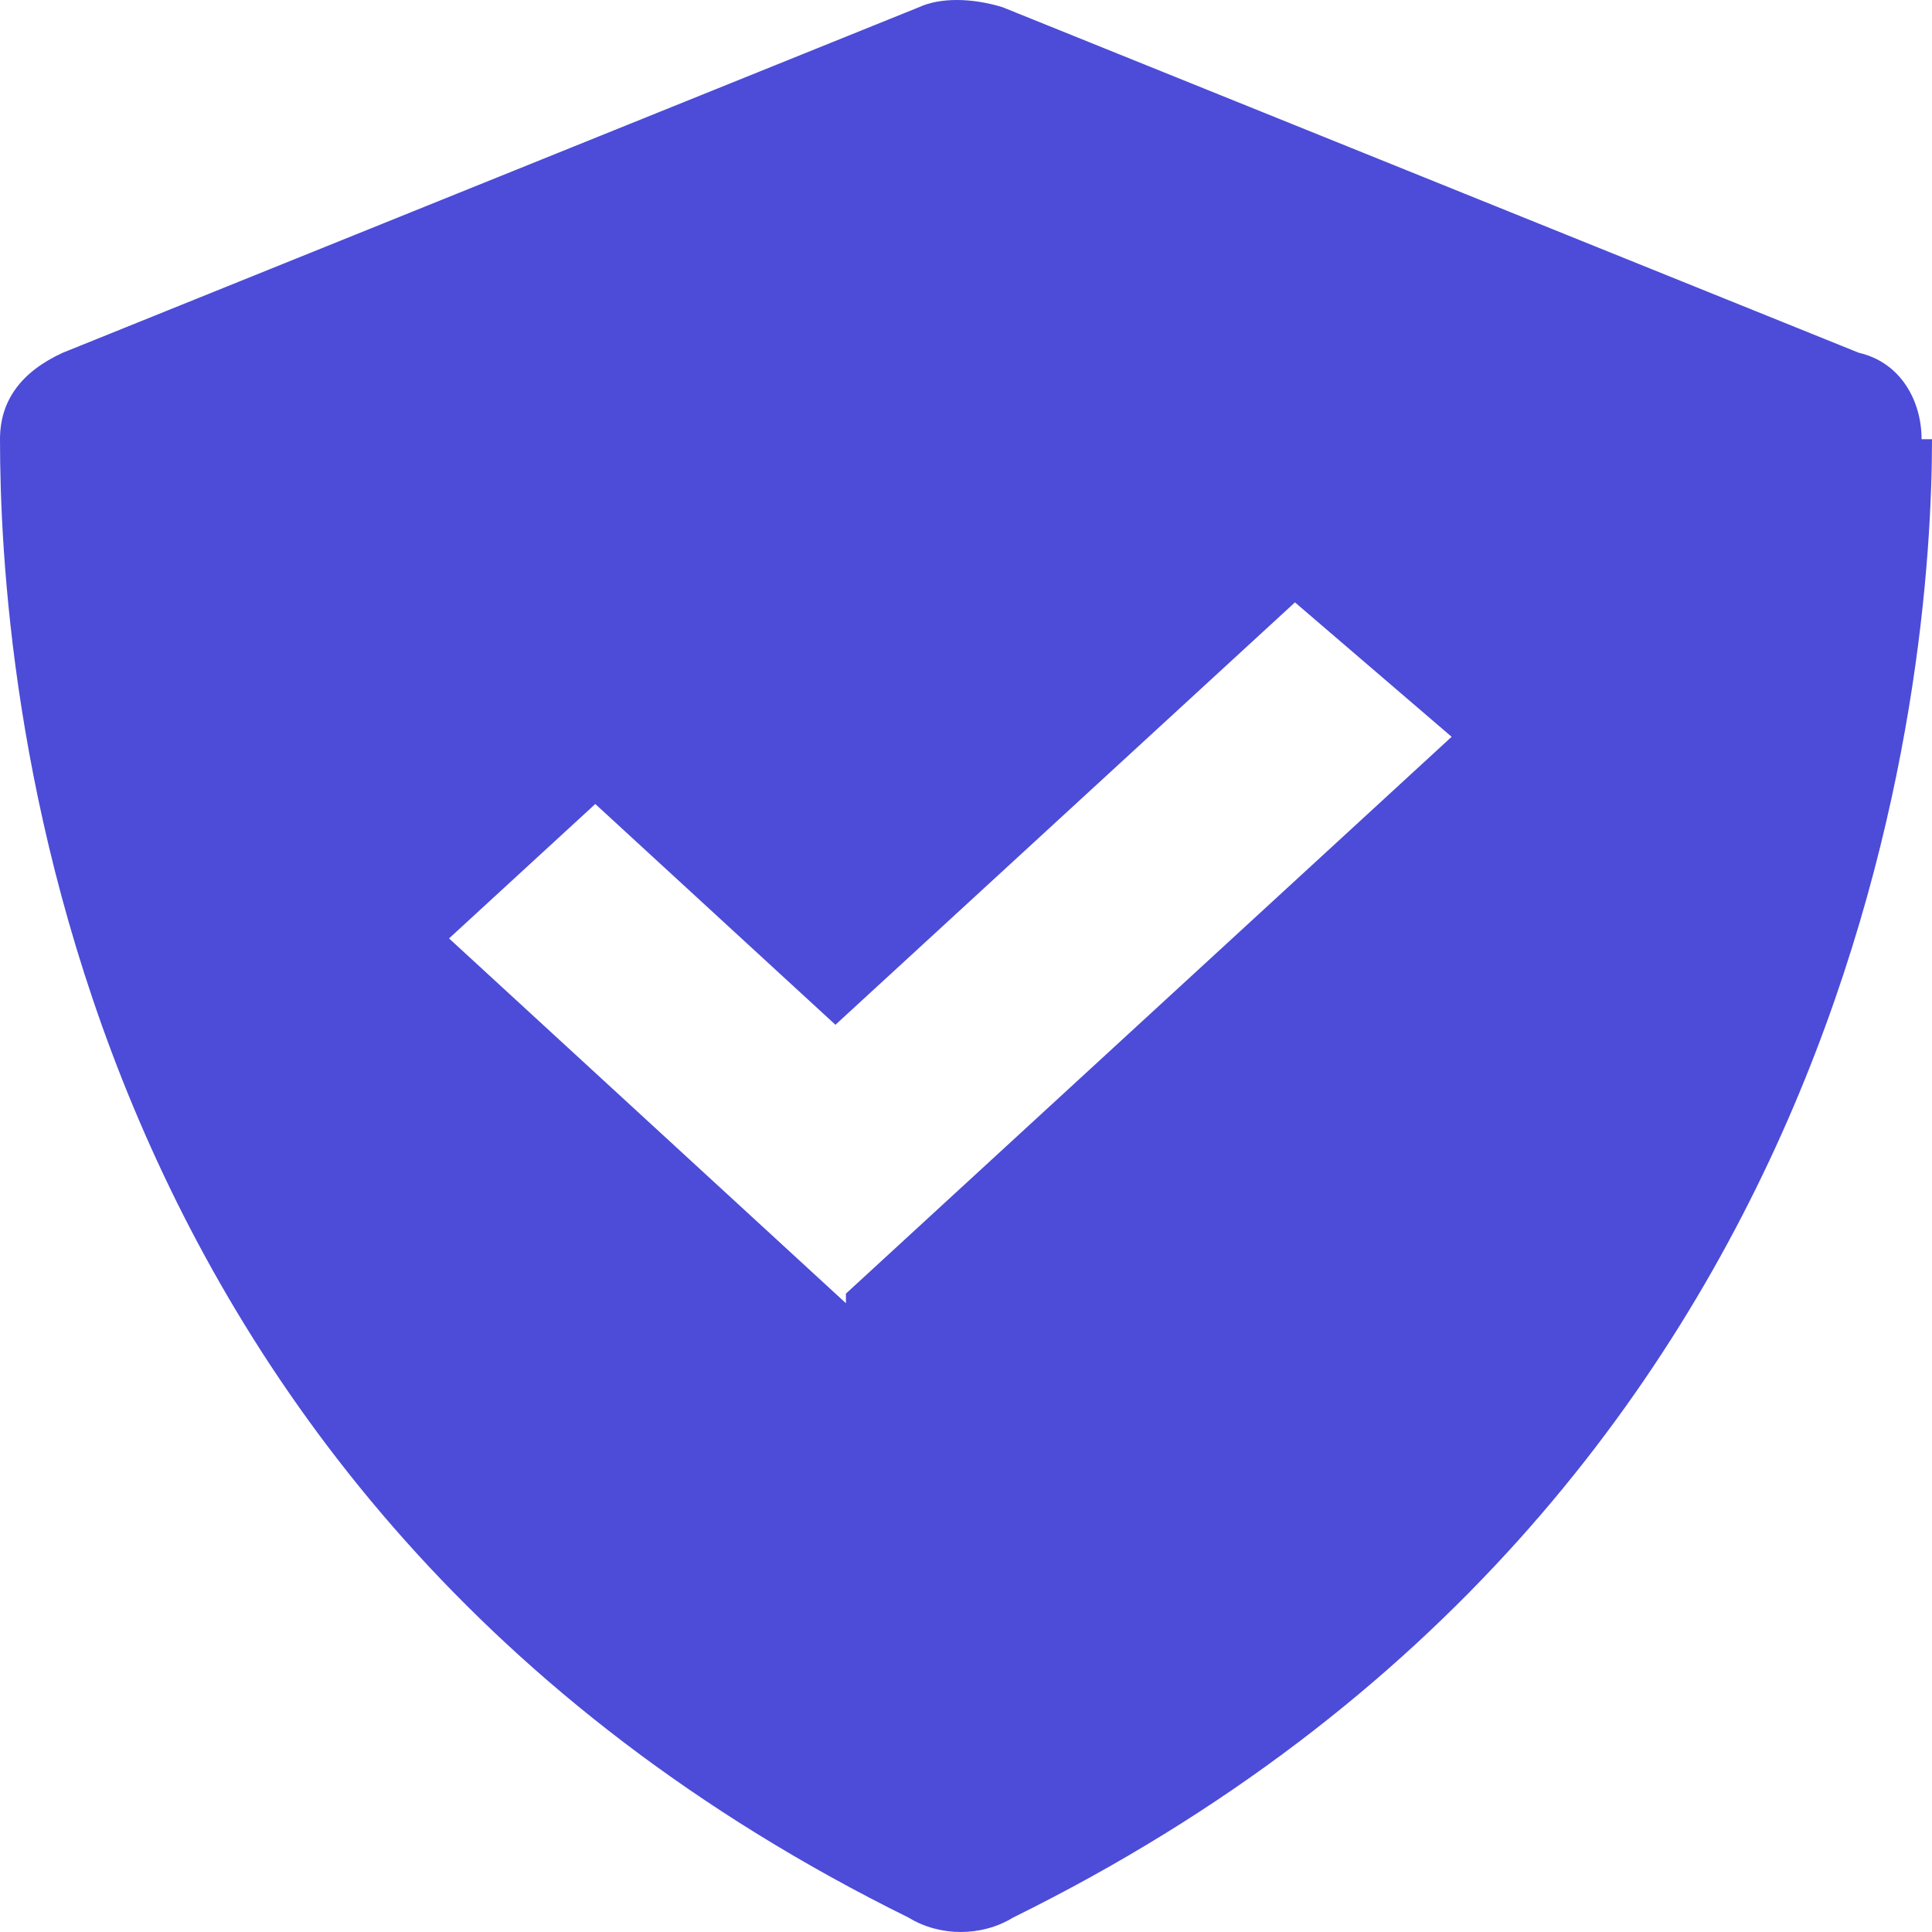 <svg width="33" height="33" viewBox="0 0 33 33" fill="none" xmlns="http://www.w3.org/2000/svg">
<path d="M32.822 7.502C32.822 6.846 32.465 6.19 31.751 6.026L17.124 0.123C16.589 -0.041 16.054 -0.041 15.697 0.123L1.07 6.026C0.357 6.354 0 6.846 0 7.502C0 11.437 0.892 25.539 15.519 32.754C16.054 33.082 16.768 33.082 17.303 32.754C31.93 25.539 33 11.437 33 7.502H32.822ZM14.449 22.26L7.67 16.029L10.168 13.733L14.27 17.504L22.119 10.289L24.795 12.585L14.449 22.096V22.26Z" fill="#4C4CD8"/>
</svg>
